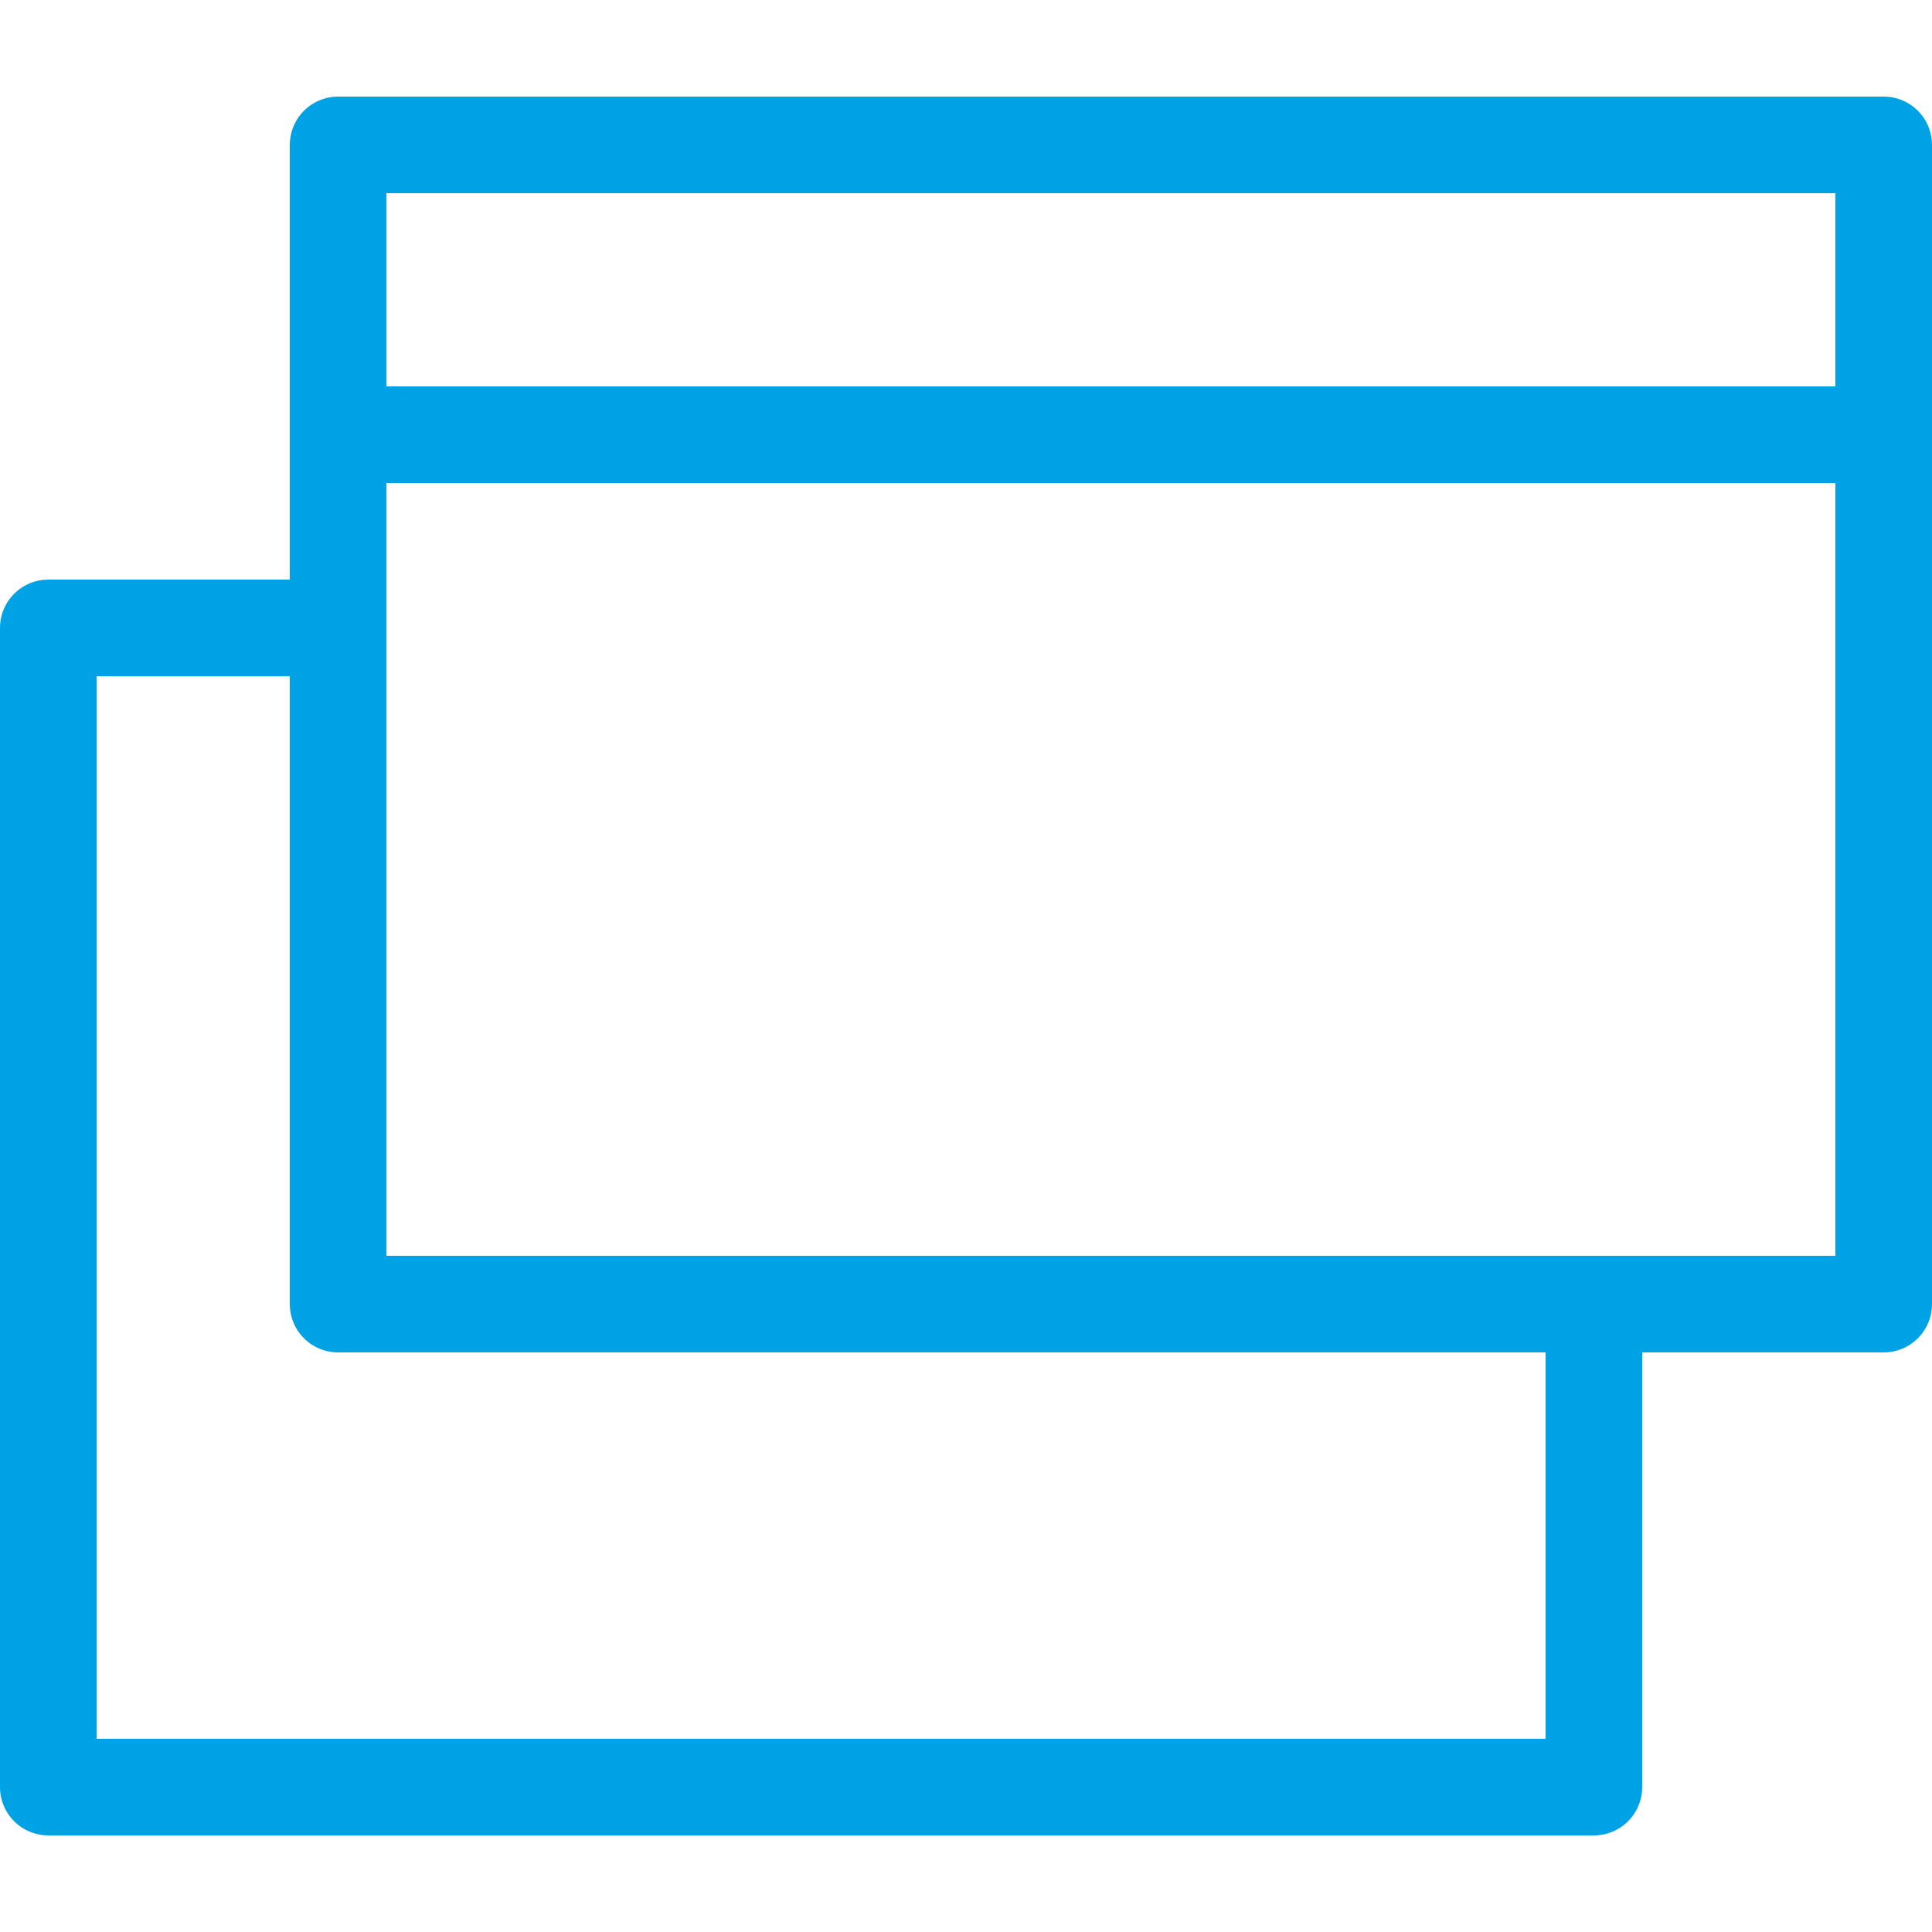 <svg version="1.1" id="レイヤー_1" xmlns="http://www.w3.org/2000/svg" x="0" y="0" viewBox="0 0 80 80" xml:space="preserve"><style>.st1{display:none;fill:#00a2e6}.st2{fill:none;stroke:#00a2e6;stroke-width:4;stroke-linecap:round;stroke-linejoin:round;stroke-miterlimit:10}</style><circle class="st1" cx="40" cy="24" r="8"/><path class="st1" d="M34 40h12v24H34z"/><path class="st2" d="M14 6h64v48H14zM14 18h64"/><path class="st2" d="M66 56v18H2V26h10"/></svg>